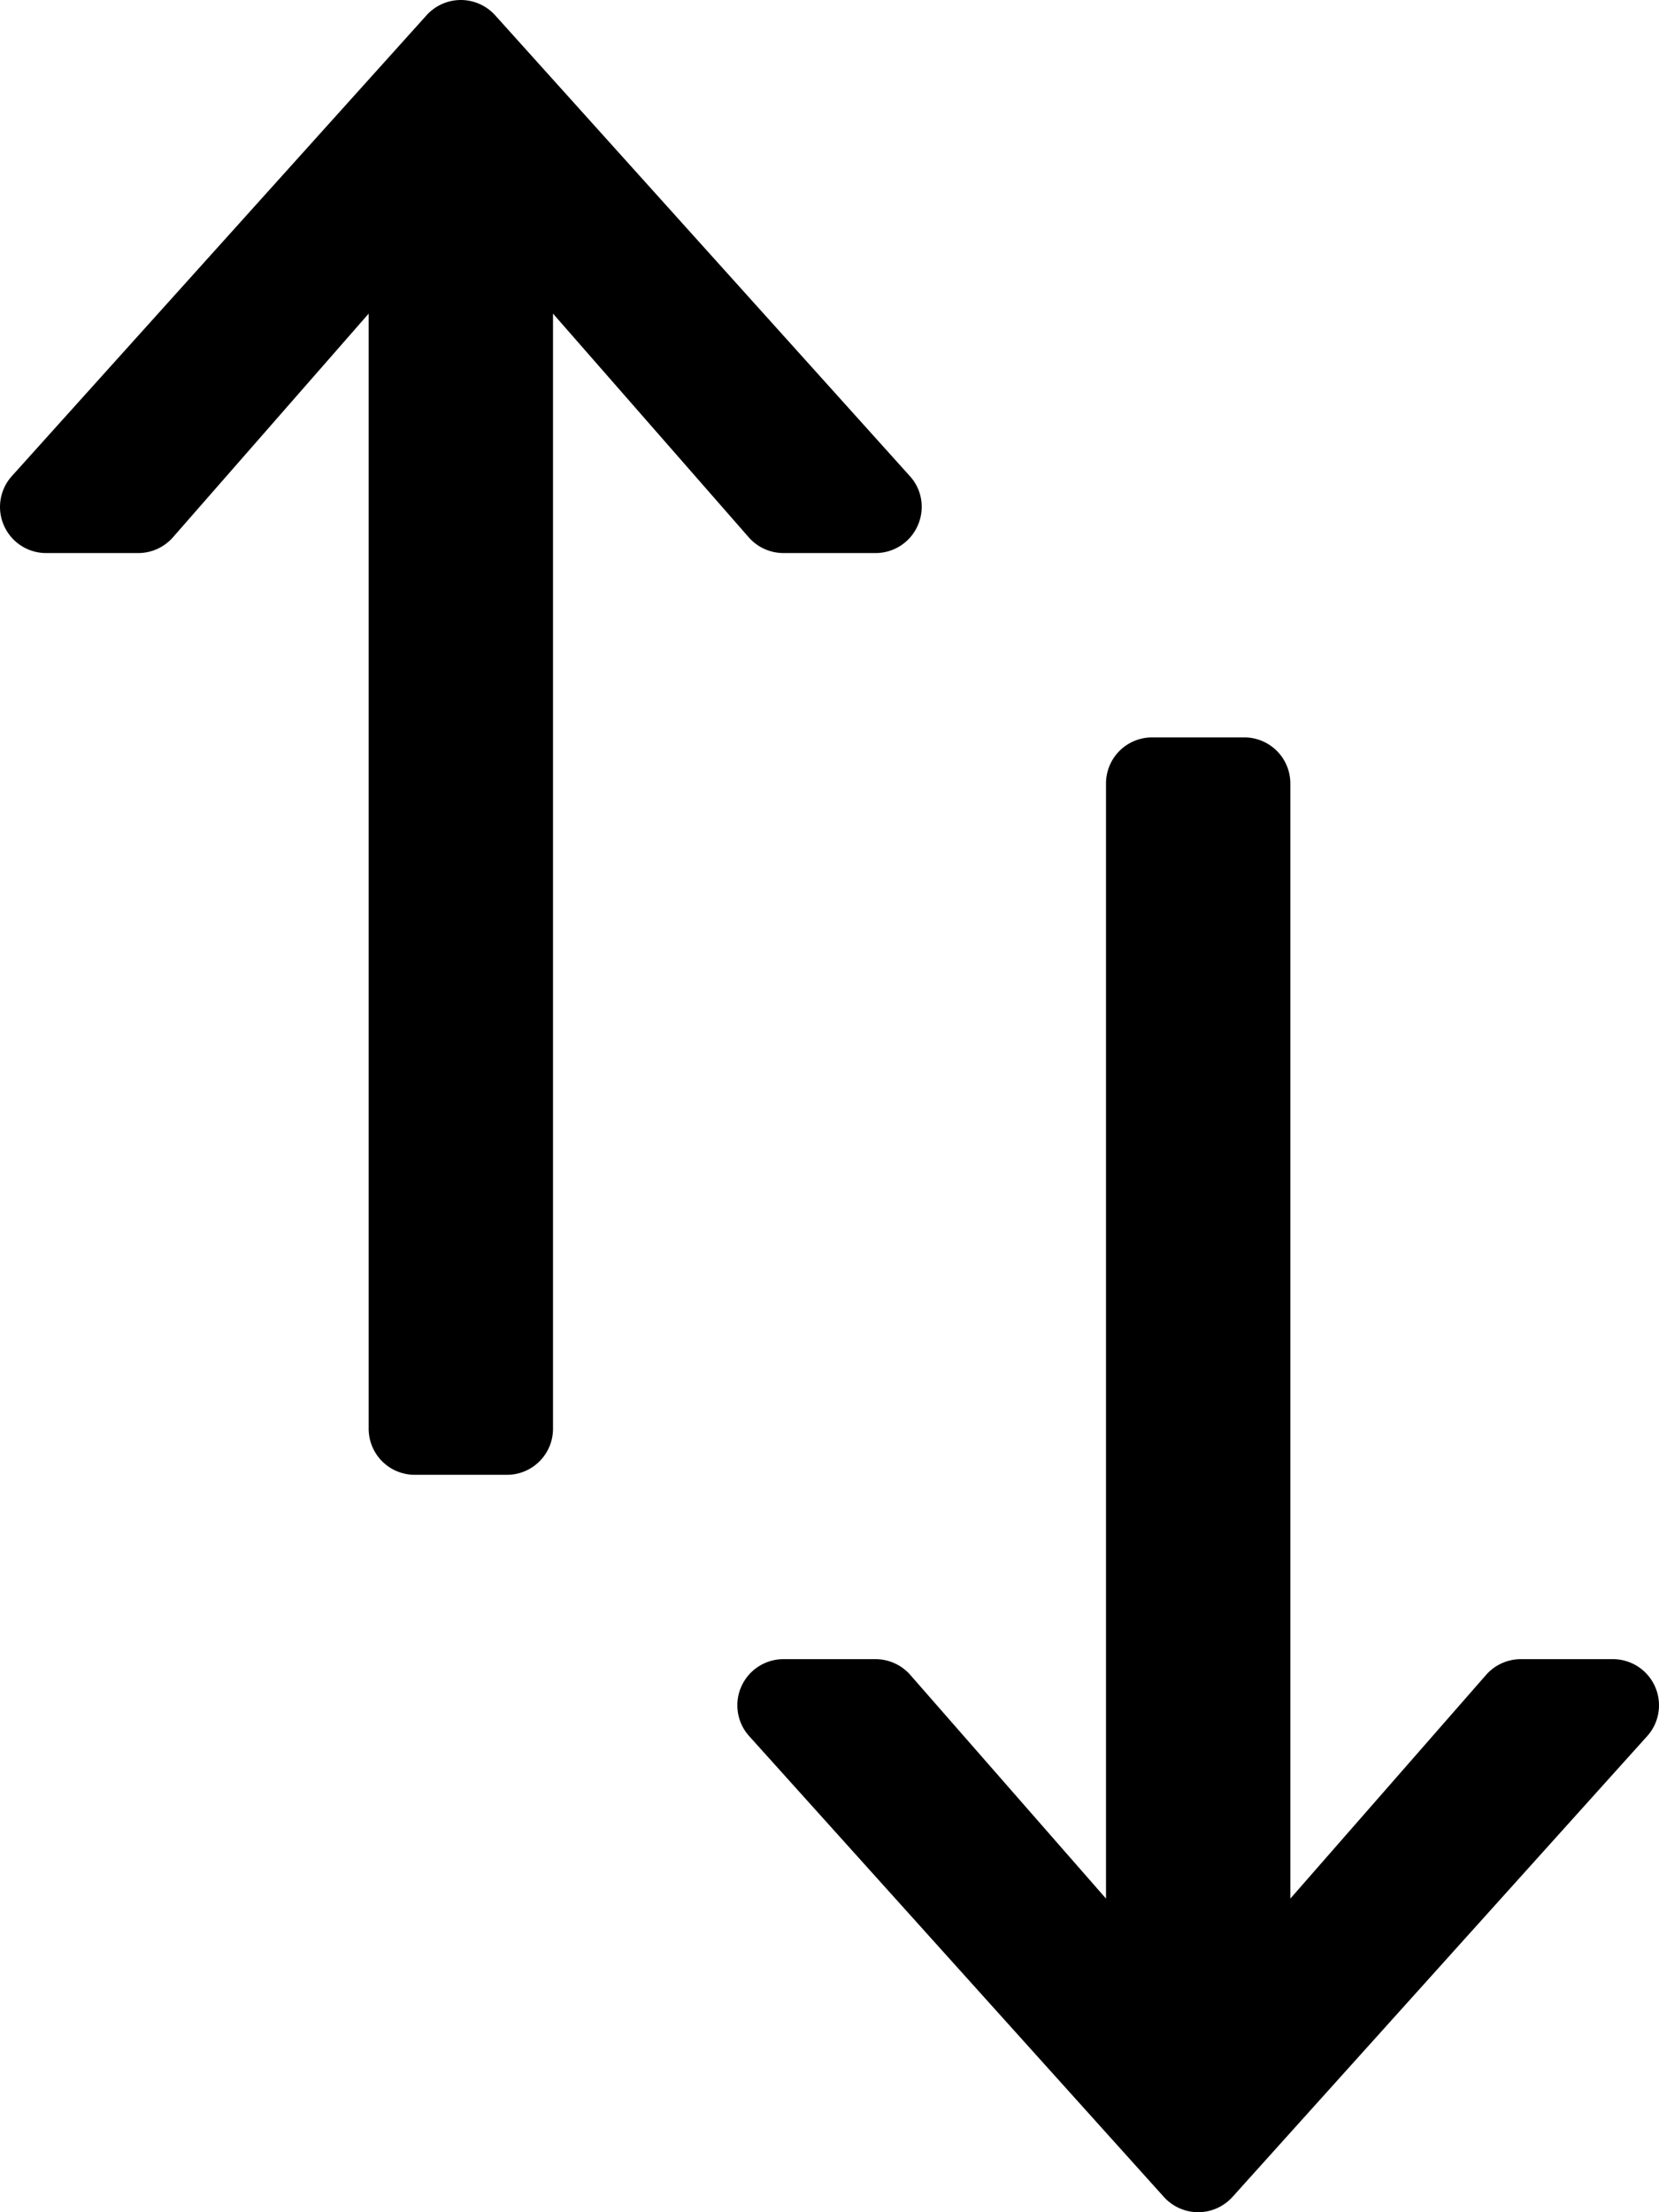 <svg xmlns="http://www.w3.org/2000/svg" width="384" height="512" fill="none" viewBox="0 0 384 512"><path fill="#000" d="M181.336 128h21.333c4.208 0 8.031-2.479 9.74-6.333 1.719-3.854 1.042-8.354-1.813-11.479l-96-106.667A10.72 10.72 0 0 0 106.669 0a10.72 10.72 0 0 0-7.927 3.521l-96 106.667c-1.802 2-2.74 4.563-2.74 7.146 0 1.479.302 2.938.927 4.333a10.65 10.65 0 0 0 9.74 6.333h21.333c3.073 0 6-1.333 8.031-3.646l45.302-51.768v258.081a10.66 10.66 0 0 0 10.667 10.667h21.333a10.66 10.66 0 0 0 10.667-10.667V72.586l45.302 51.768a10.7 10.7 0 0 0 8.032 3.646m201.739 262.333a10.65 10.65 0 0 0-9.74-6.333h-21.333c-3.073 0-6 1.333-8.031 3.646l-45.302 51.768V181.333a10.66 10.66 0 0 0-10.667-10.667h-21.333a10.66 10.66 0 0 0-10.667 10.667v258.081L210.7 387.646a10.7 10.7 0 0 0-8.031-3.646h-21.333a10.66 10.66 0 0 0-9.74 6.333 10.5 10.5 0 0 0-.927 4.333c0 2.583.938 5.146 2.74 7.146l96 106.667a10.72 10.72 0 0 0 7.927 3.521c3.021 0 5.906-1.292 7.927-3.521l96-106.667c2.823-3.124 3.521-7.645 1.812-11.479"/></svg>